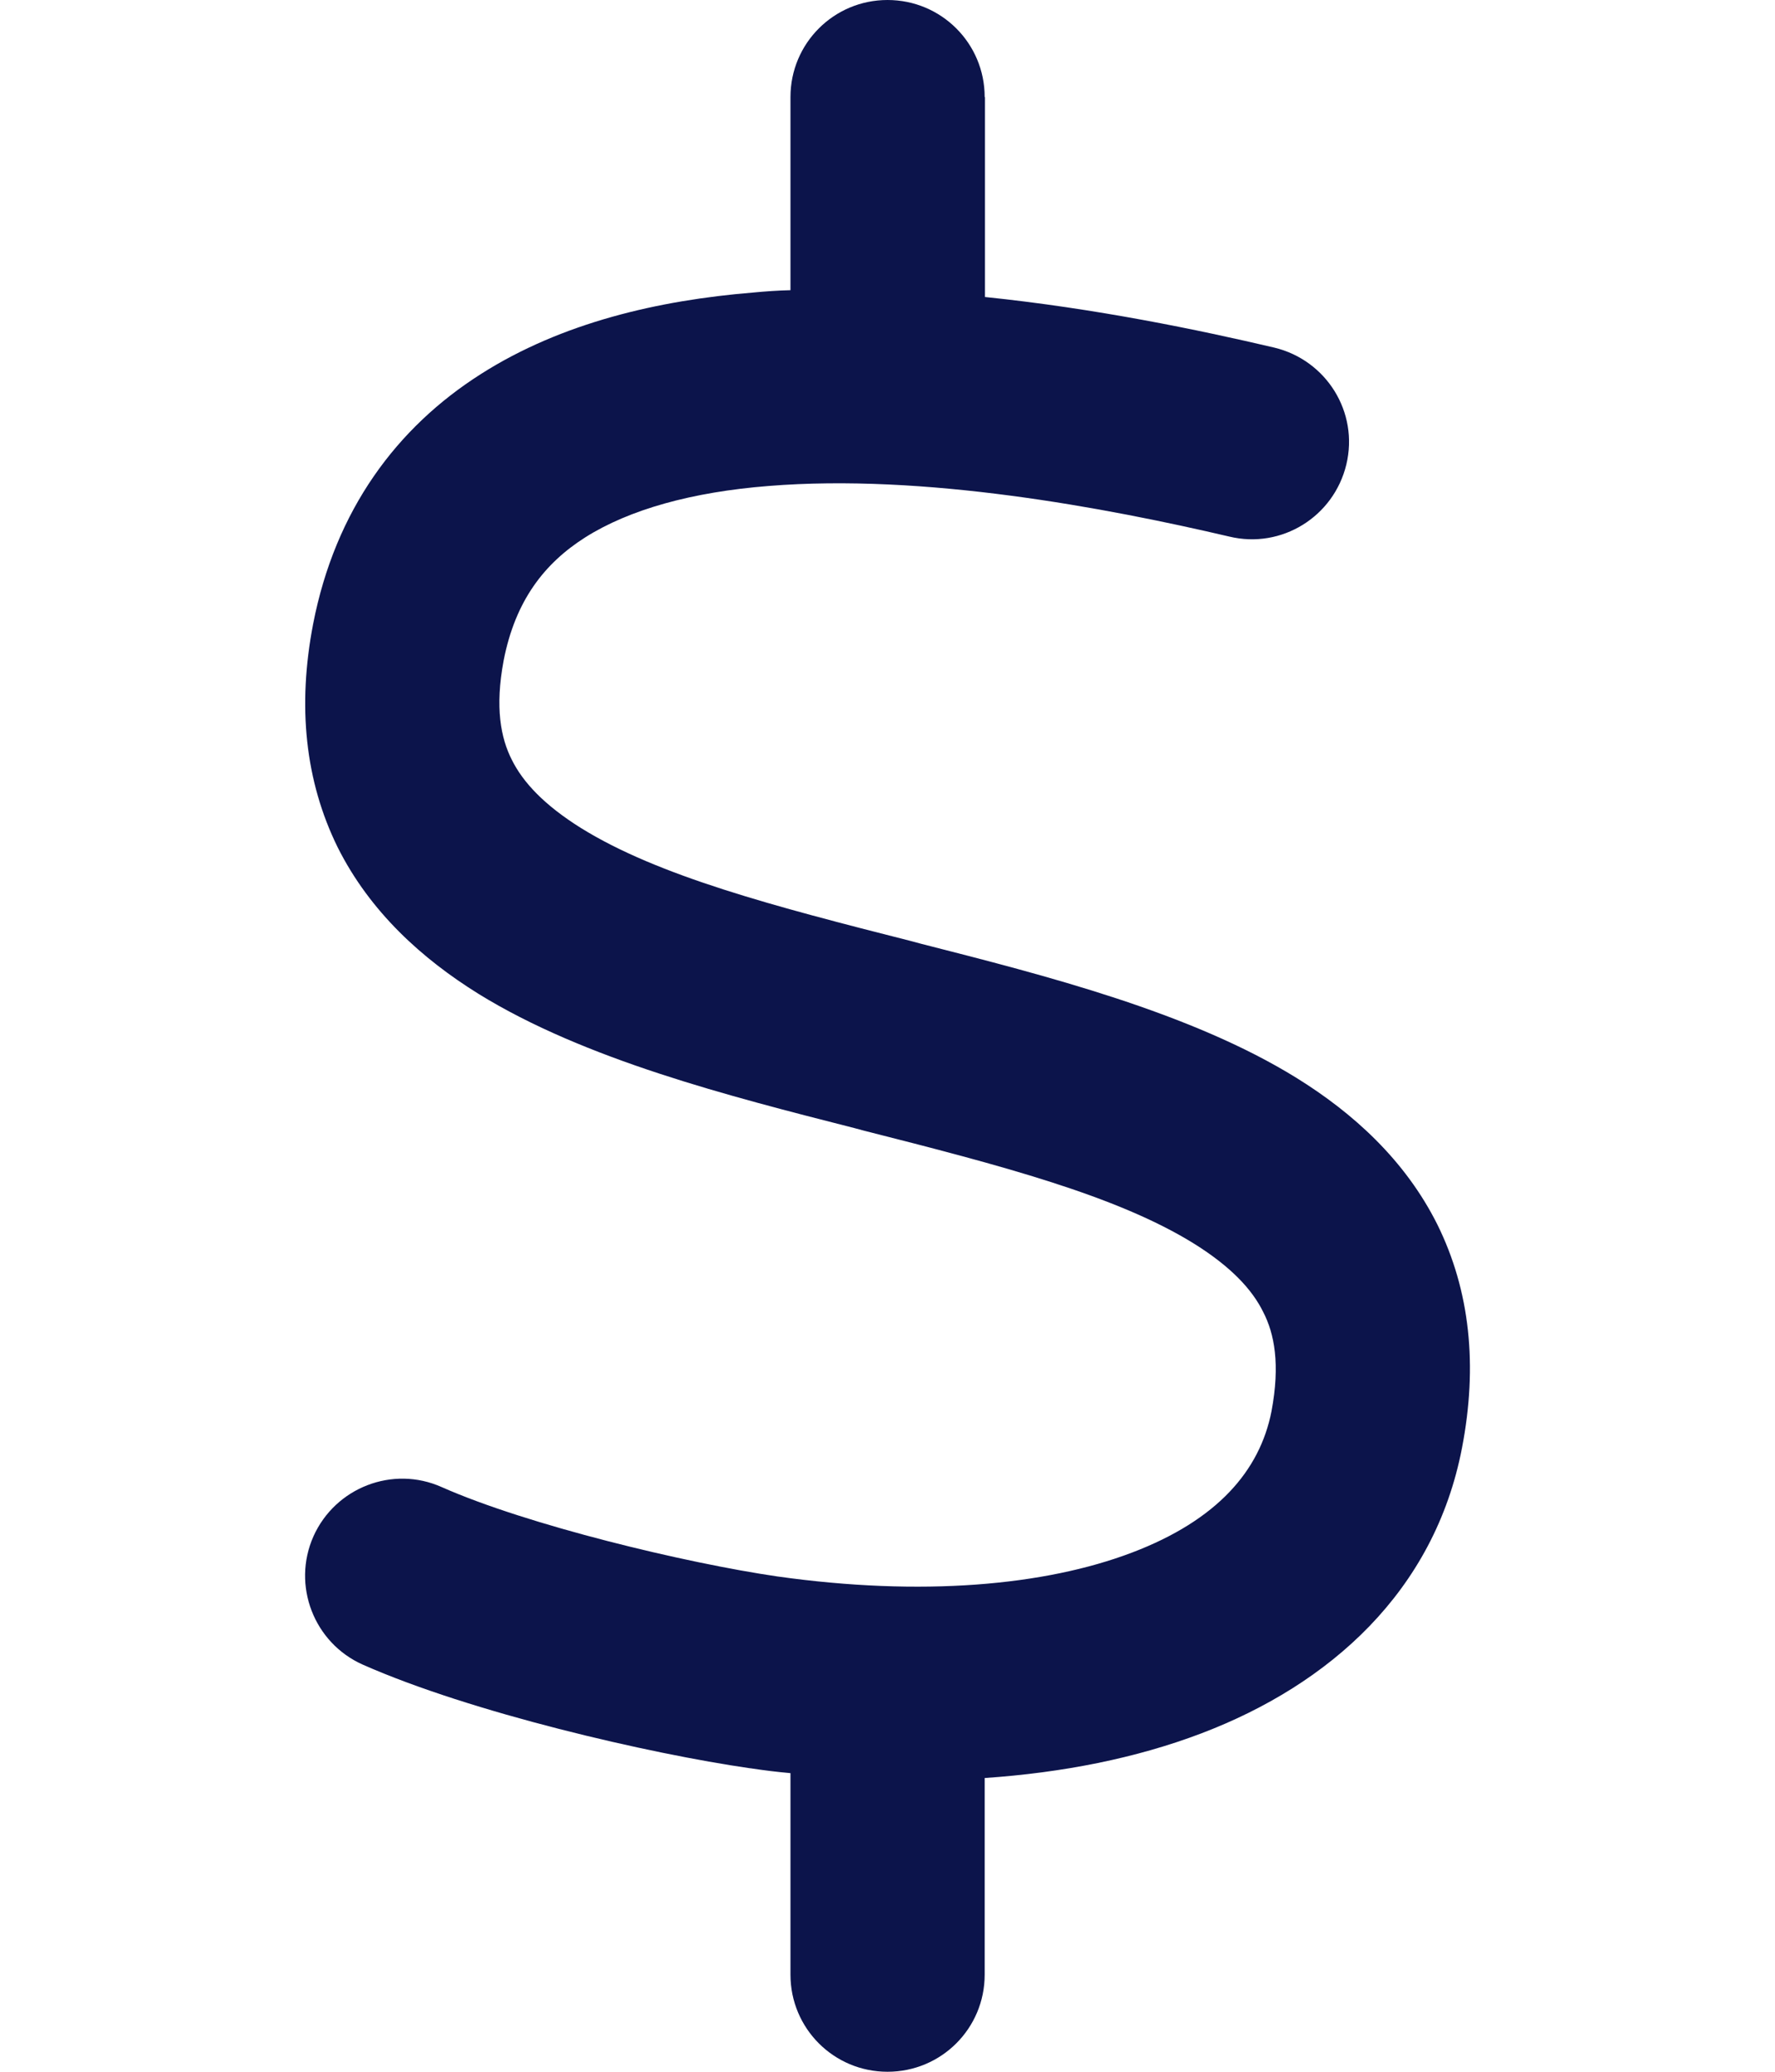<svg width="12" height="14" viewBox="0 0 12 14" fill="none" xmlns="http://www.w3.org/2000/svg">
<path d="M6.657 0.656C6.657 0.293 6.364 0 6 0C5.637 0 5.344 0.293 5.344 0.656V1.961C5.259 1.963 5.174 1.969 5.09 1.977C4.455 2.029 3.799 2.179 3.252 2.527C2.683 2.888 2.267 3.445 2.117 4.216C2.01 4.771 2.062 5.277 2.283 5.726C2.502 6.163 2.855 6.48 3.235 6.716C3.952 7.159 4.928 7.407 5.776 7.623L5.839 7.64C6.766 7.875 7.551 8.08 8.074 8.405C8.32 8.559 8.465 8.712 8.541 8.868C8.615 9.012 8.656 9.218 8.596 9.537C8.517 9.939 8.229 10.273 7.652 10.492C7.062 10.716 6.23 10.79 5.256 10.653C4.638 10.563 3.566 10.306 2.986 10.049C2.655 9.901 2.267 10.052 2.119 10.382C1.972 10.713 2.122 11.102 2.453 11.249C3.183 11.572 4.389 11.851 5.07 11.949H5.073C5.163 11.963 5.254 11.974 5.344 11.982V13.344C5.344 13.707 5.637 14 6 14C6.364 14 6.657 13.707 6.657 13.344V12.015C7.185 11.979 7.68 11.881 8.12 11.714C8.992 11.383 9.698 10.752 9.884 9.784C9.991 9.229 9.939 8.723 9.717 8.274C9.498 7.837 9.146 7.52 8.765 7.284C8.049 6.841 7.072 6.593 6.225 6.377L6.162 6.36C5.235 6.125 4.45 5.92 3.927 5.595C3.681 5.441 3.536 5.288 3.459 5.132C3.386 4.987 3.345 4.782 3.405 4.463C3.484 4.058 3.681 3.806 3.957 3.631C4.255 3.443 4.677 3.325 5.196 3.284C6.244 3.199 7.469 3.429 8.311 3.626C8.664 3.711 9.017 3.492 9.102 3.139C9.187 2.786 8.968 2.434 8.615 2.349C8.104 2.229 7.406 2.084 6.659 2.007V0.656H6.657Z" fill="#0C144B"/>
</svg>
